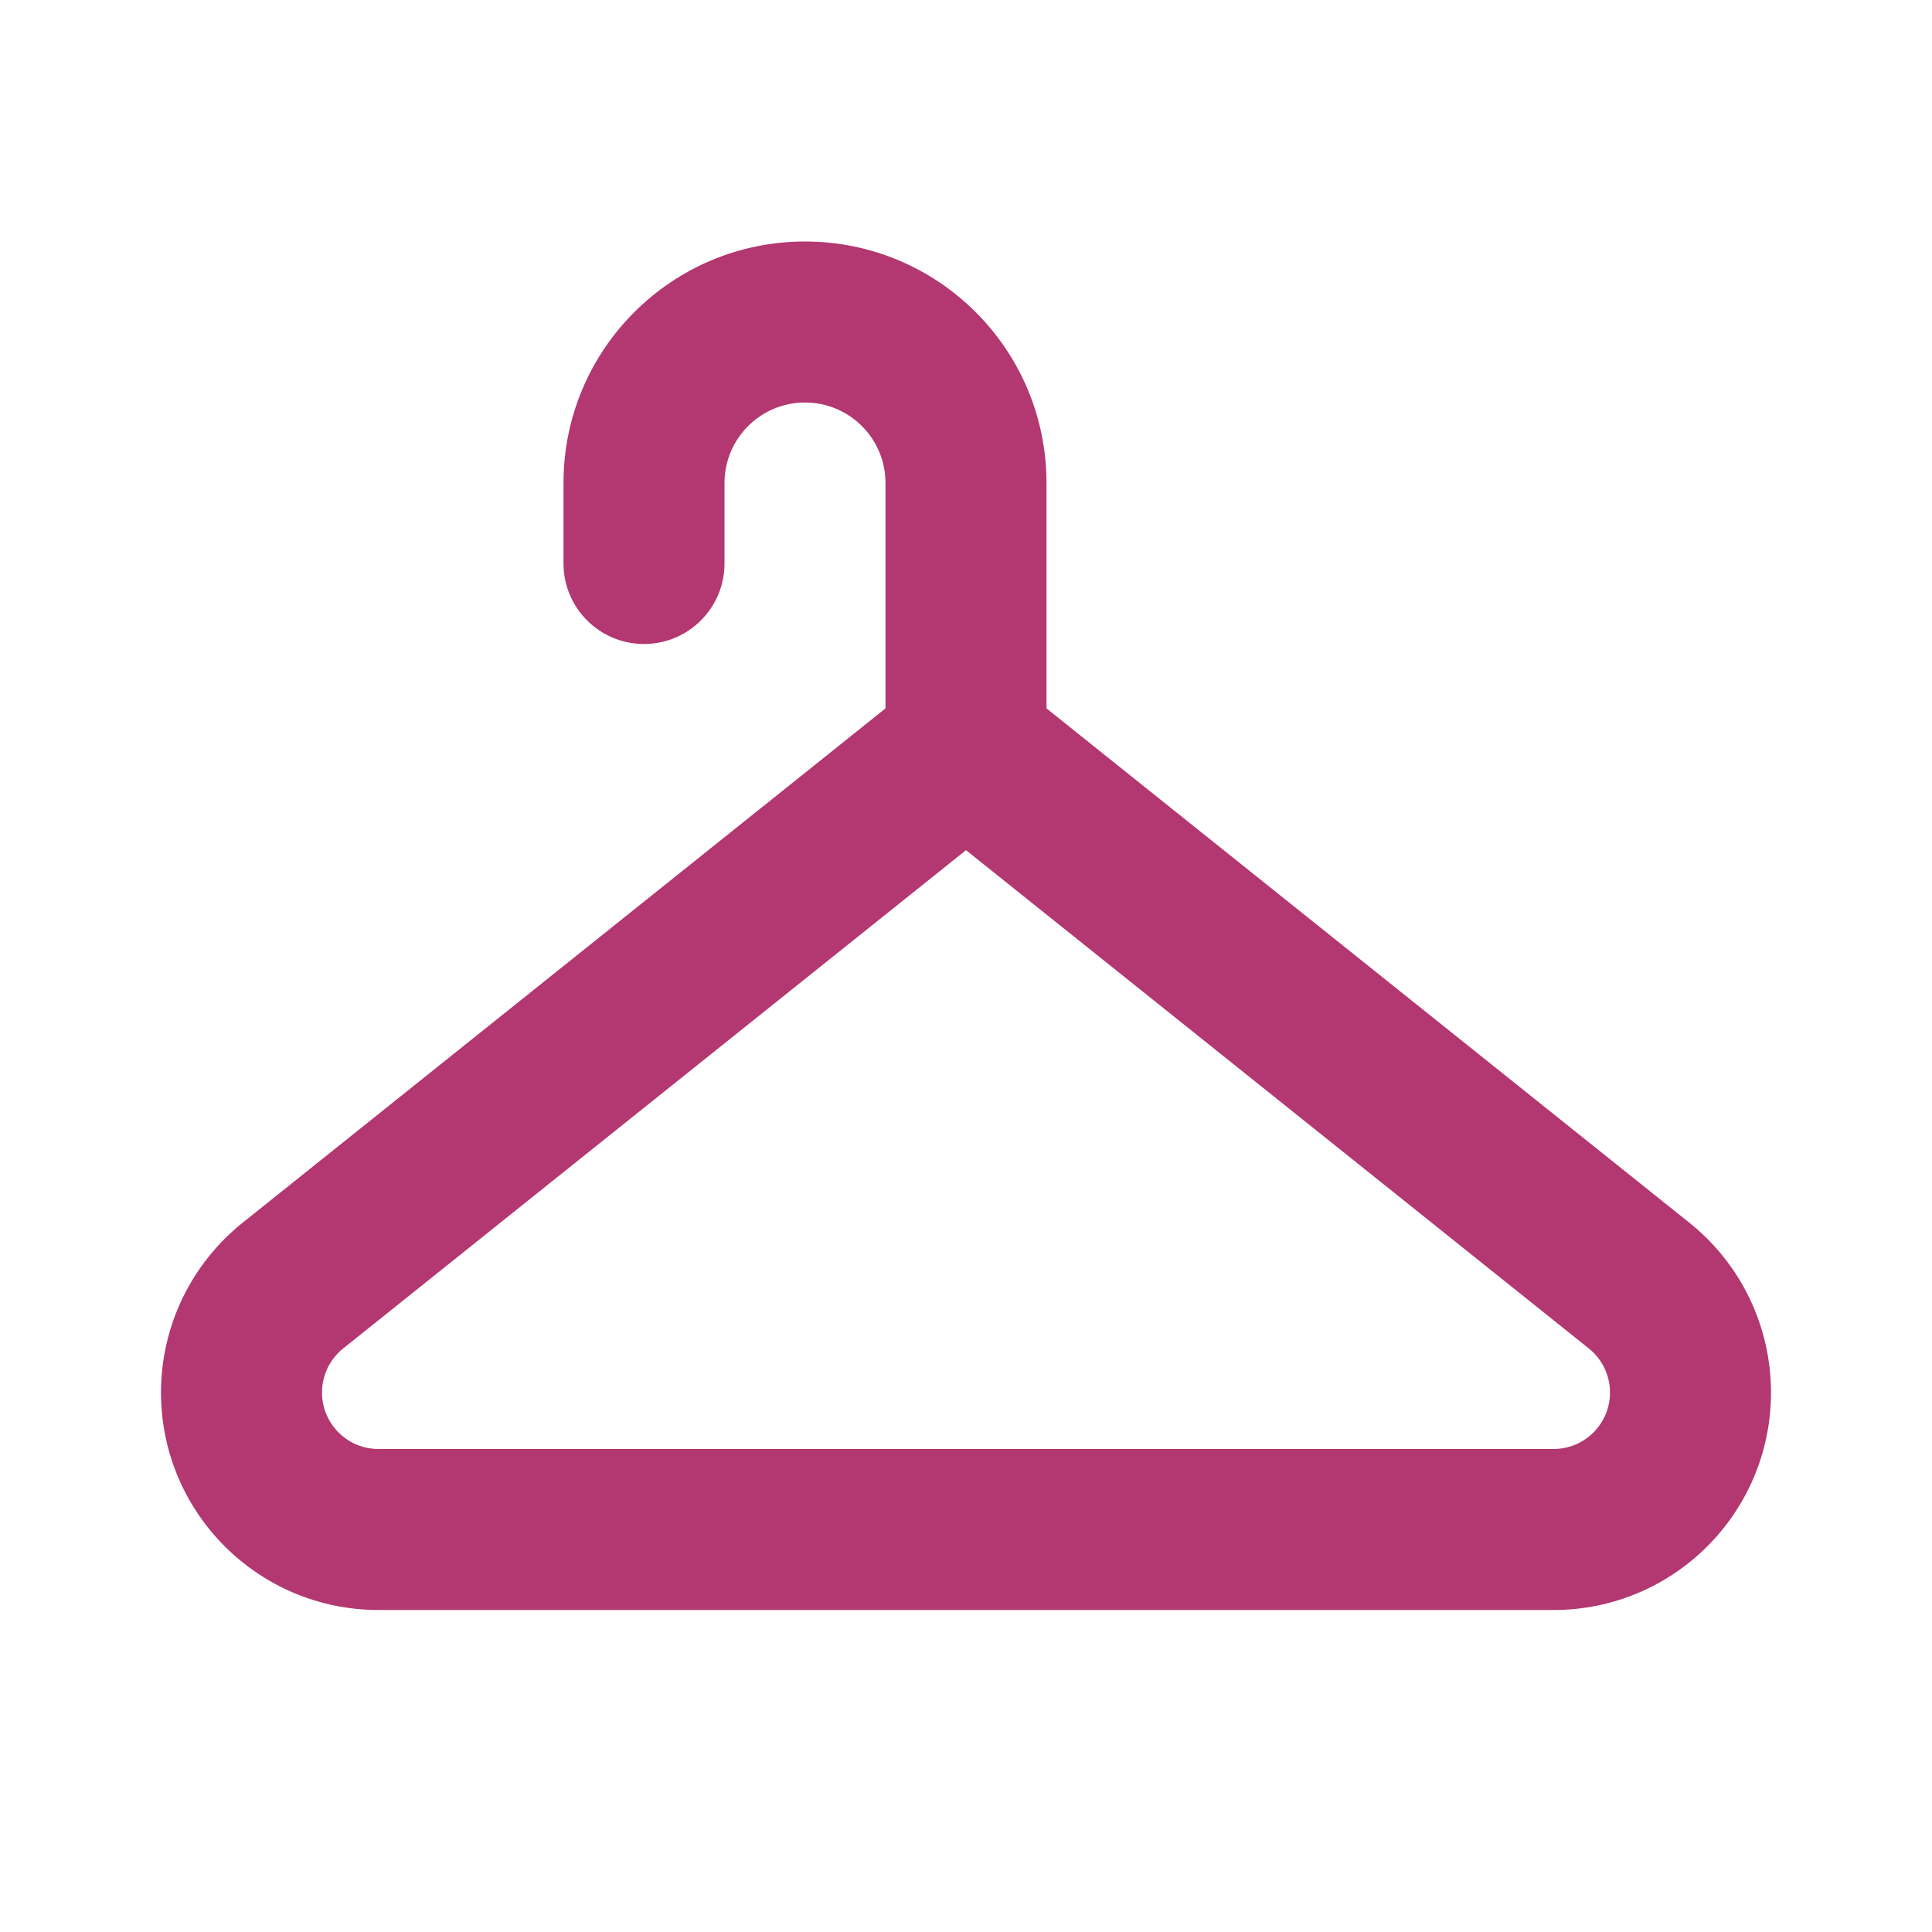 <svg fill="none" height="24" viewBox="0 0 24 24" width="24" xmlns="http://www.w3.org/2000/svg"><path clip-rule="evenodd" d="M9 6C9 5.448 9.448 5 10 5C10.552 5 11 5.448 11 6V8.8L3.014 15.189C2.373 15.702 2 16.478 2 17.298C2 18.791 3.21 20 4.702 20H19.298C20.791 20 22 18.791 22 17.298C22 16.478 21.627 15.702 20.986 15.189L13 8.8V6C13 4.343 11.657 3 10 3C8.343 3 7 4.343 7 6V7C7 7.552 7.448 8 8 8C8.552 8 9 7.552 9 7V6ZM4.263 16.751L12 10.561L19.737 16.751C19.903 16.884 20 17.085 20 17.298C20 17.686 19.686 18 19.298 18H4.702C4.314 18 4 17.686 4 17.298C4 17.085 4.097 16.884 4.263 16.751Z" fill="#b33771" fill-rule="evenodd" opacity="1" original-fill="#dc2b72"></path></svg>
